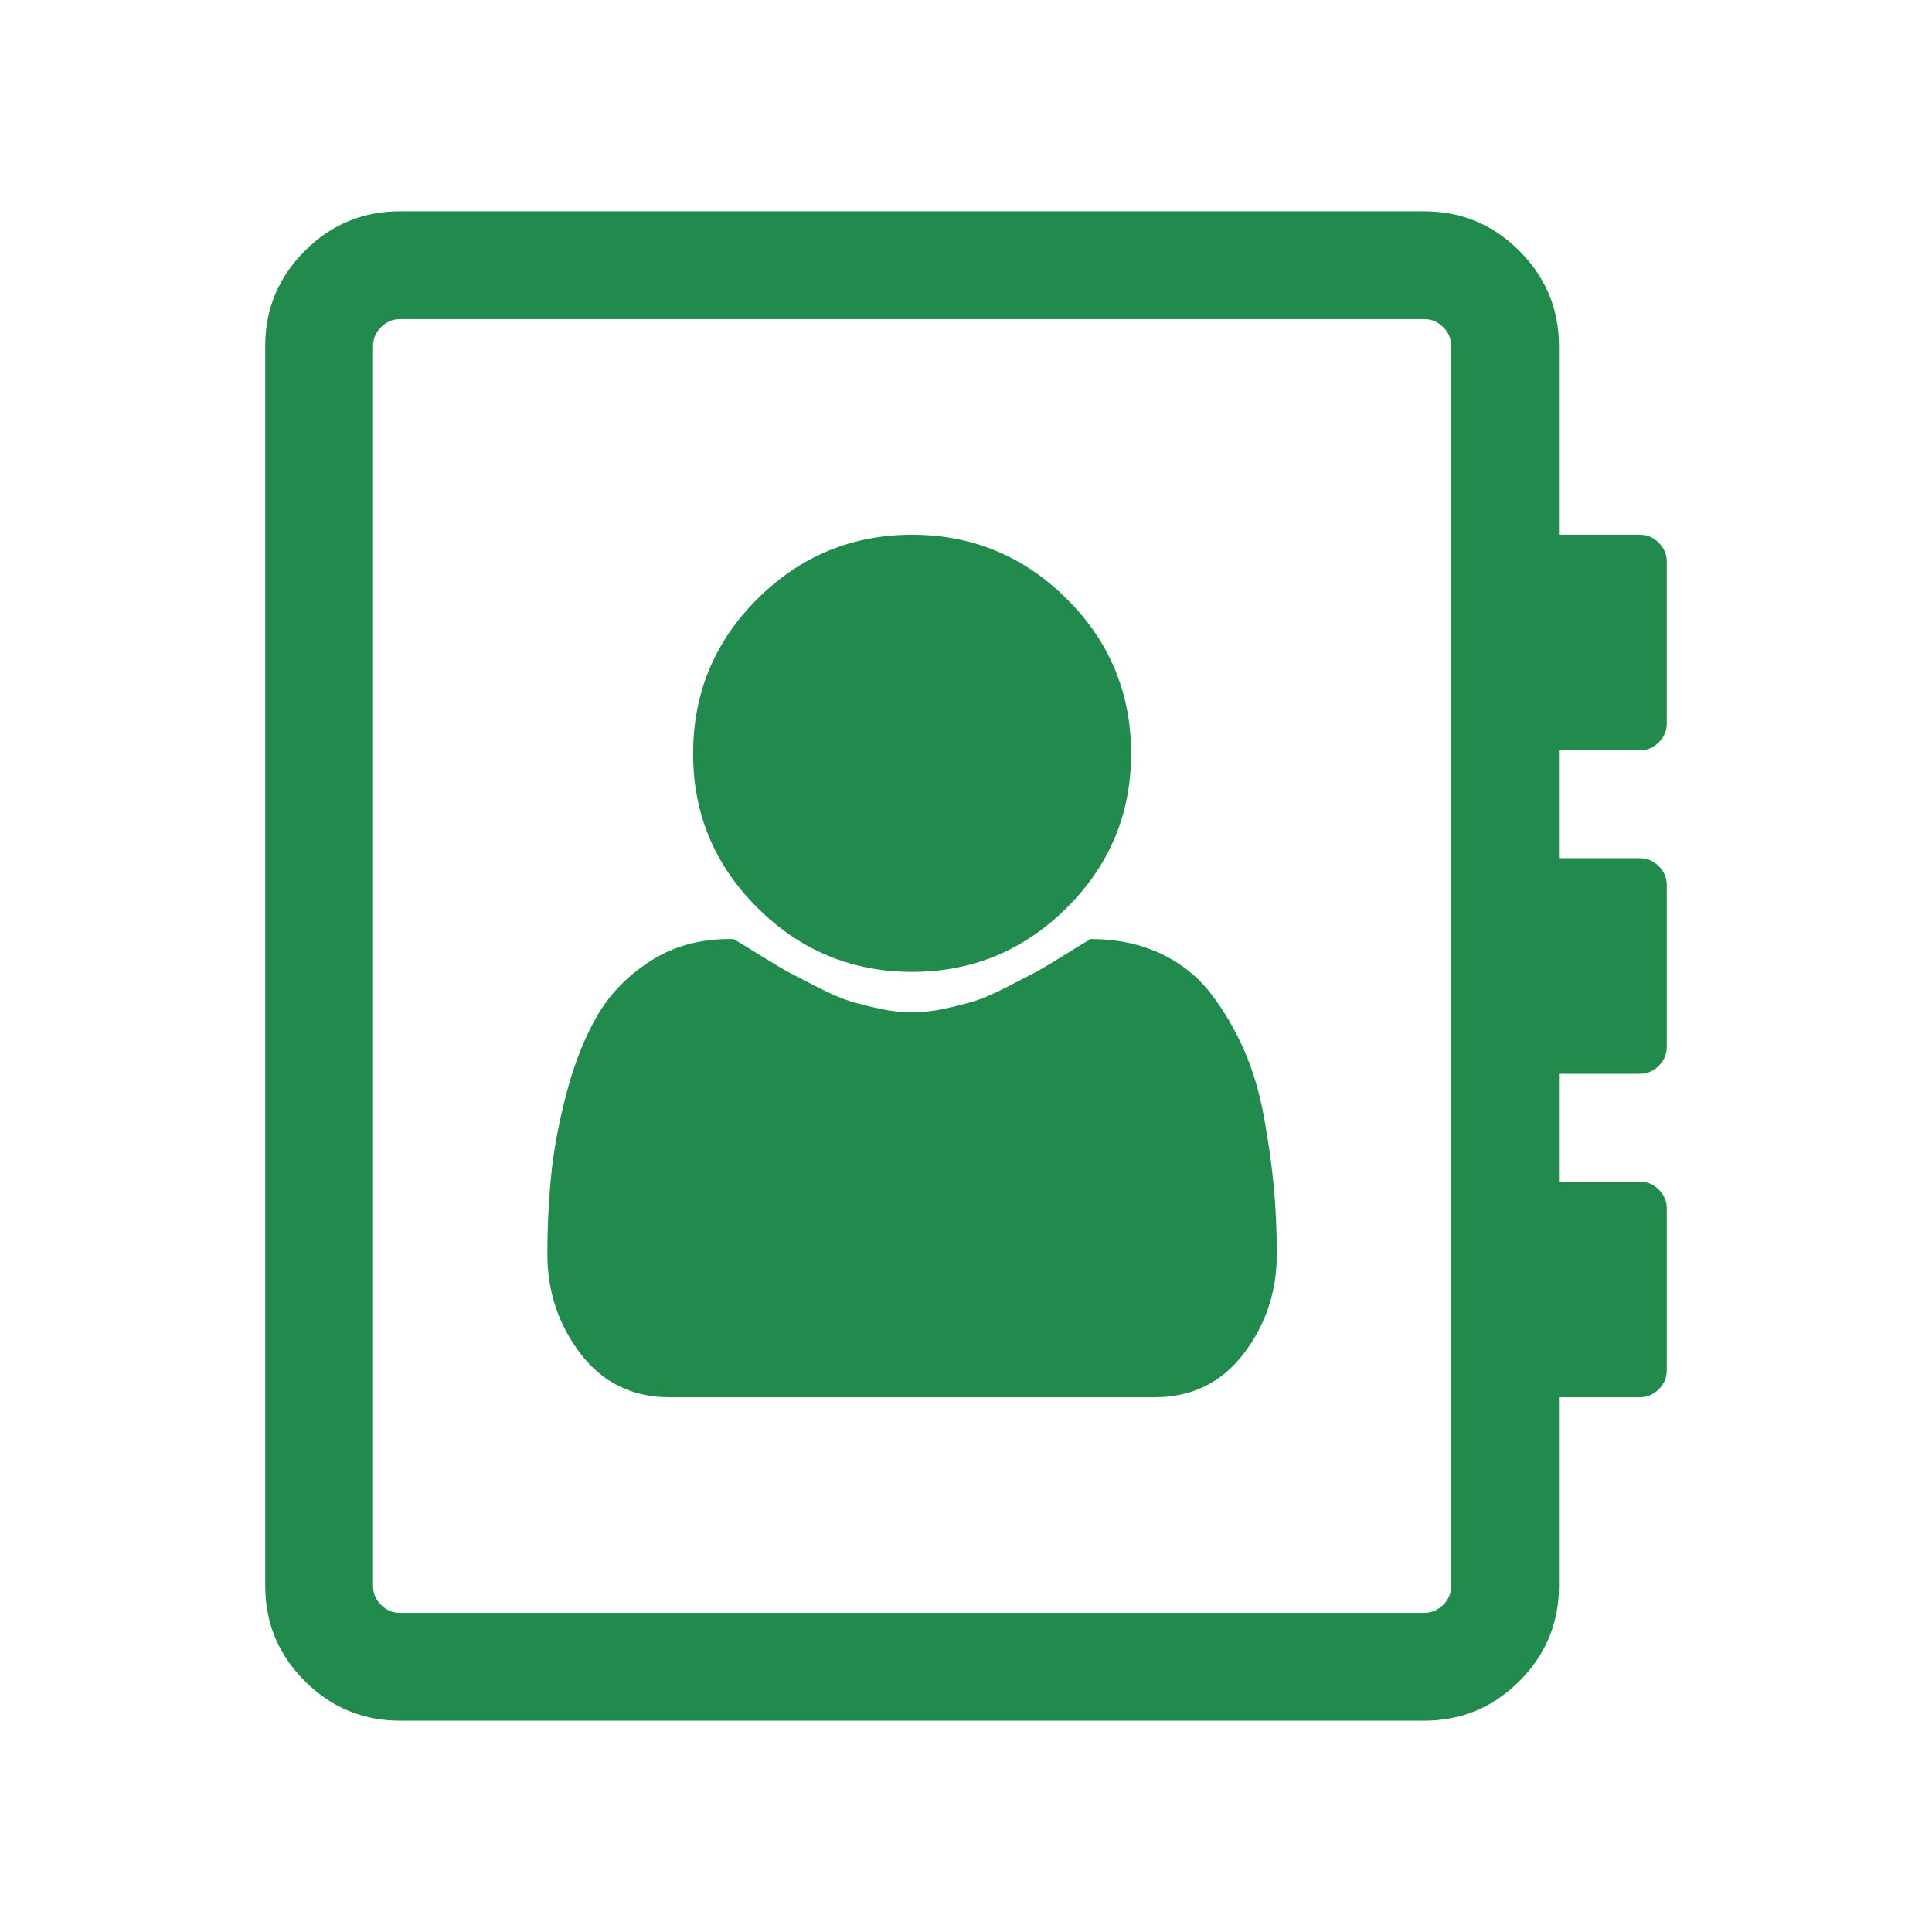 <svg viewBox="0 0 512 512" xmlns="http://www.w3.org/2000/svg" xml:space="preserve" style="fill-rule:evenodd;clip-rule:evenodd;stroke-linejoin:round;stroke-miterlimit:2">
  <path d="M512 30v452c0 16.557-13.443 30-30 30H30c-16.557 0-30-13.443-30-30V30C0 13.443 13.443 0 30 0h452c16.557 0 30 13.443 30 30Z" style="fill:none"/>
  <path d="M299.75 199.75c0 15.923-5.692 29.539-17.076 40.848-11.384 11.31-25.037 16.964-40.96 16.964-15.922 0-29.576-5.654-40.96-16.964-11.383-11.309-17.075-24.925-17.075-40.848 0-16.071 5.692-29.762 17.075-41.071 11.384-11.31 25.038-16.965 40.96-16.965 15.923 0 29.576 5.655 40.96 16.965 11.384 11.309 17.076 25 17.076 41.071Zm-10.714 49.107c6.845 0 12.983 1.265 18.415 3.795 5.431 2.53 9.896 6.064 13.393 10.602 3.497 4.539 6.436 9.524 8.817 14.956 2.381 5.431 4.166 11.458 5.357 18.08 1.19 6.622 2.046 12.761 2.567 18.415.521 5.655.781 11.533.781 17.634 0 9.971-2.939 18.787-8.817 26.451-5.878 7.664-13.728 11.496-23.549 11.496H177.429c-9.822 0-17.672-3.832-23.55-11.496-5.878-7.664-8.817-16.48-8.817-26.451 0-7.143.335-14.099 1.005-20.87.67-6.771 2.046-14.1 4.129-21.987 2.084-7.887 4.8-14.695 8.148-20.424 3.348-5.729 8.035-10.528 14.062-14.397 6.027-3.869 12.984-5.804 20.871-5.804h1.116c1.042.595 3.422 2.046 7.143 4.353 3.72 2.306 6.361 3.869 7.924 4.687 1.562.819 4.018 2.084 7.366 3.795 3.348 1.711 6.101 2.902 8.259 3.571 2.158.67 4.762 1.34 7.812 2.009 3.051.67 5.99 1.005 8.817 1.005 2.828 0 5.767-.335 8.817-1.005 3.051-.669 5.655-1.339 7.813-2.009 2.157-.669 4.91-1.86 8.259-3.571 3.348-1.711 5.803-2.976 7.366-3.795 1.562-.818 4.204-2.381 7.924-4.687 3.72-2.307 6.101-3.758 7.143-4.353Zm152.678-57.143c0 1.935-.707 3.609-2.12 5.023-1.414 1.413-3.088 2.12-5.023 2.12h-21.428v28.572h21.428c1.935 0 3.609.706 5.023 2.12 1.413 1.414 2.12 3.088 2.12 5.022v42.858c0 1.934-.707 3.608-2.12 5.022-1.414 1.414-3.088 2.12-5.023 2.12h-21.428v28.572h21.428c1.935 0 3.609.707 5.023 2.12 1.413 1.414 2.12 3.088 2.12 5.023v42.857c0 1.934-.707 3.608-2.12 5.022-1.414 1.414-3.088 2.121-5.023 2.121h-21.428v50c0 9.821-3.497 18.229-10.491 25.223S387.25 456 377.429 456H106c-9.821 0-18.229-3.497-25.223-10.491s-10.491-15.402-10.491-25.223V91.714c0-9.821 3.497-18.229 10.491-25.223S96.179 56 106 56h271.429c9.821 0 18.229 3.497 25.223 10.491s10.491 15.402 10.491 25.223v50h21.428c1.935 0 3.609.707 5.023 2.121 1.413 1.414 2.12 3.088 2.12 5.022v42.857Zm-57.143 228.572V91.714c0-1.934-.706-3.608-2.12-5.022-1.414-1.414-3.088-2.121-5.022-2.121H106c-1.935 0-3.609.707-5.022 2.121-1.414 1.414-2.121 3.088-2.121 5.022v328.572c0 1.934.707 3.608 2.121 5.022 1.413 1.414 3.087 2.121 5.022 2.121h271.429c1.934 0 3.608-.707 5.022-2.121 1.414-1.414 2.12-3.088 2.12-5.022Z" style="fill:#218b4d;fill-rule:nonzero"/>
</svg>
